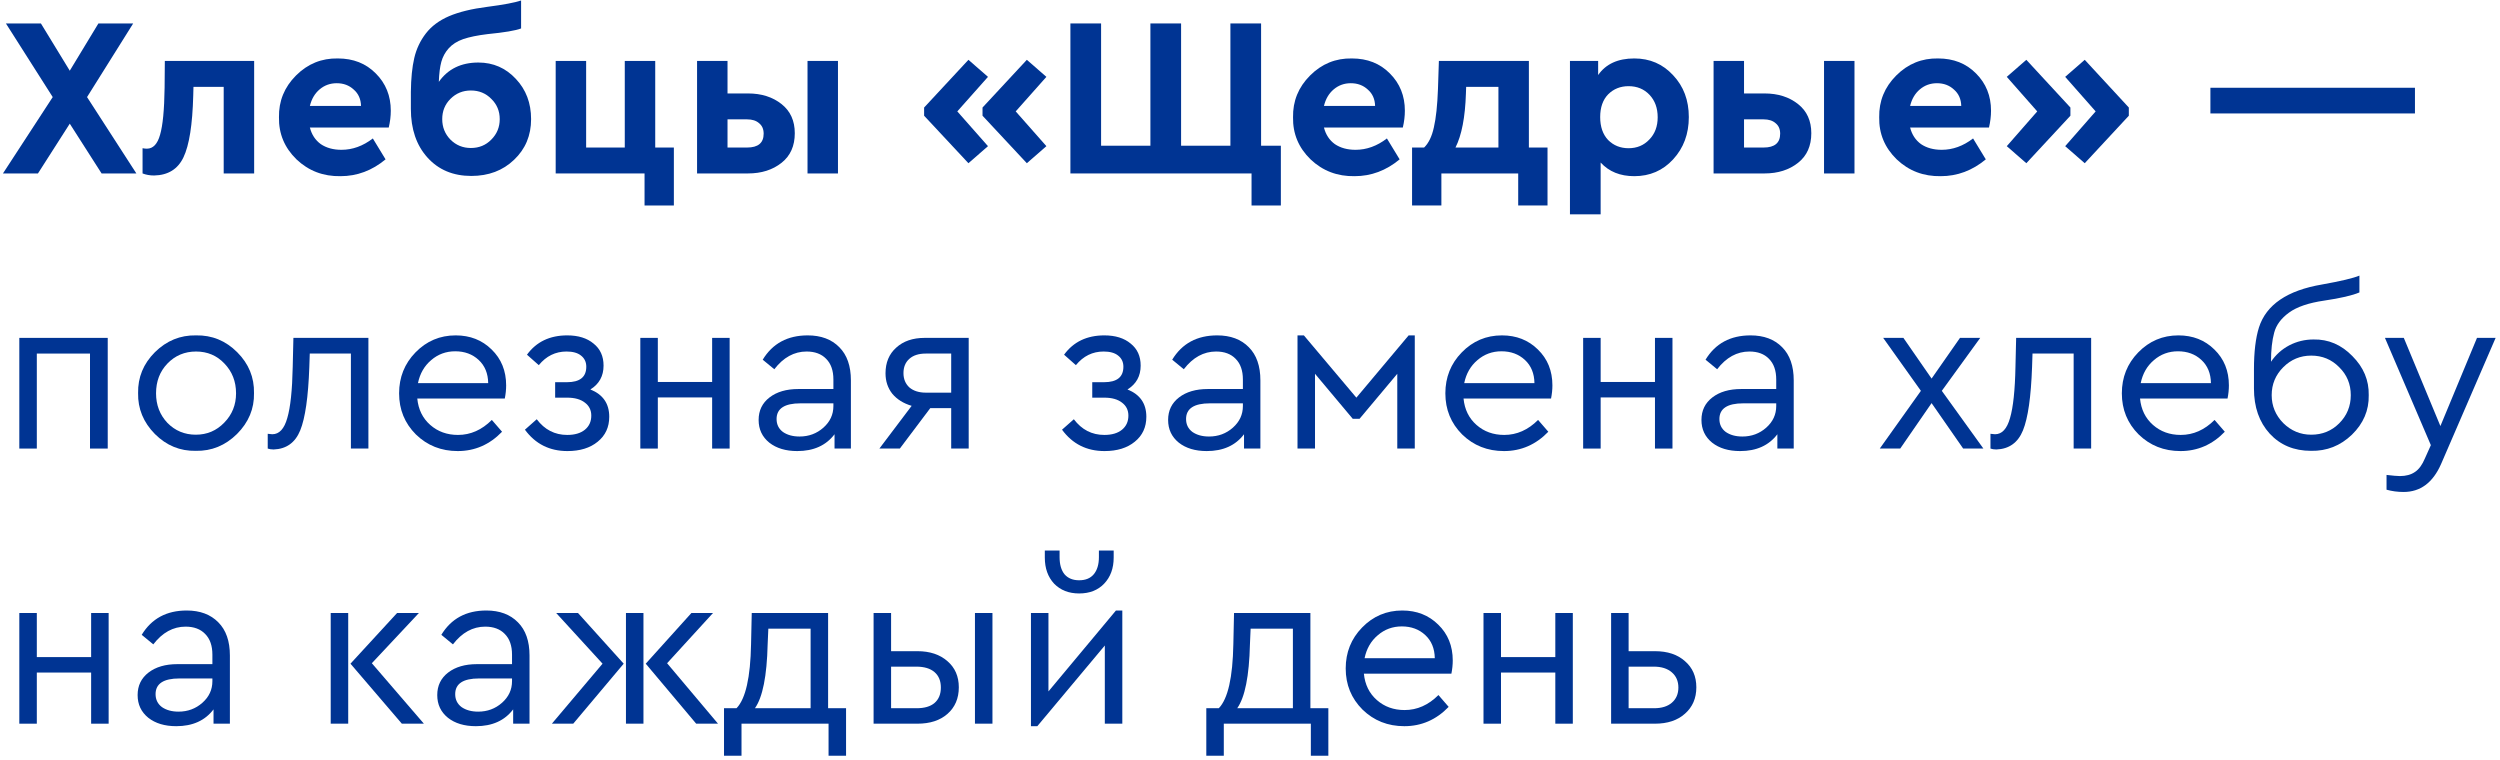 <?xml version="1.0" encoding="UTF-8"?> <svg xmlns="http://www.w3.org/2000/svg" width="418" height="127" viewBox="0 0 418 127" fill="none"> <path d="M22.8 29H16.986L11.666 20.678L6.346 29H0.494L8.816 16.232L0.988 3.92H6.84L11.666 11.824L16.454 3.92H22.268L14.554 16.232L22.8 29Z" fill="#003493"></path> <path d="M27.56 10.19H42.494V29H37.402V14.522H32.348L32.31 15.966C32.183 20.855 31.639 24.301 30.676 26.302C29.738 28.278 28.105 29.291 25.774 29.342C25.064 29.342 24.419 29.228 23.836 29V24.782C24.089 24.833 24.33 24.858 24.558 24.858C25.596 24.858 26.331 24.085 26.762 22.54C27.218 20.995 27.471 18.373 27.522 14.674L27.56 10.19Z" fill="#003493"></path> <path d="M64.998 21.324H51.812C52.116 22.515 52.724 23.439 53.636 24.098C54.574 24.731 55.726 25.048 57.094 25.048C58.944 25.048 60.691 24.415 62.338 23.148L64.466 26.644C62.212 28.519 59.703 29.456 56.942 29.456C54.054 29.507 51.597 28.569 49.57 26.644C47.569 24.693 46.593 22.35 46.644 19.614C46.593 16.903 47.544 14.573 49.494 12.622C51.445 10.671 53.776 9.721 56.486 9.772C59.07 9.772 61.185 10.608 62.832 12.28C64.504 13.952 65.34 16.029 65.34 18.512C65.34 19.424 65.226 20.361 64.998 21.324ZM51.812 17.714H60.362C60.337 16.574 59.931 15.662 59.146 14.978C58.386 14.269 57.436 13.914 56.296 13.914C55.207 13.914 54.257 14.256 53.446 14.94C52.636 15.624 52.091 16.549 51.812 17.714Z" fill="#003493"></path> <path d="M88.799 19.918C88.799 22.654 87.849 24.921 85.949 26.72C84.074 28.519 81.693 29.418 78.805 29.418C75.765 29.418 73.32 28.392 71.471 26.34C69.622 24.288 68.697 21.577 68.697 18.208V15.358C68.722 13.103 68.912 11.216 69.267 9.696C69.622 8.176 70.268 6.808 71.205 5.592C72.142 4.376 73.434 3.413 75.081 2.704C76.753 1.995 78.881 1.475 81.465 1.146C84.201 0.791 86.088 0.437 87.127 0.082V4.756C86.215 5.111 84.34 5.427 81.503 5.706C79.831 5.909 78.476 6.187 77.437 6.542C76.424 6.897 75.613 7.416 75.005 8.1C74.422 8.759 74.017 9.506 73.789 10.342C73.561 11.178 73.422 12.293 73.371 13.686C74.891 11.533 77.095 10.456 79.983 10.456C82.466 10.456 84.556 11.368 86.253 13.192C87.95 14.991 88.799 17.233 88.799 19.918ZM82.149 23.338C83.086 22.401 83.555 21.261 83.555 19.918C83.555 18.575 83.086 17.448 82.149 16.536C81.237 15.599 80.097 15.13 78.729 15.13C77.386 15.13 76.246 15.599 75.309 16.536C74.397 17.448 73.941 18.575 73.941 19.918C73.941 21.261 74.397 22.401 75.309 23.338C76.246 24.275 77.386 24.744 78.729 24.744C80.097 24.744 81.237 24.275 82.149 23.338Z" fill="#003493"></path> <path d="M107.768 34.358V29H92.91V10.19H98.002V24.668H104.462V10.19H109.554V24.668H112.67V34.358H107.768Z" fill="#003493"></path> <path d="M116.549 29V10.19H121.641V15.624H125.061C127.315 15.624 129.19 16.219 130.685 17.41C132.154 18.575 132.889 20.197 132.889 22.274C132.889 24.402 132.154 26.049 130.685 27.214C129.19 28.405 127.315 29 125.061 29H116.549ZM135.017 29V10.19H140.109V29H135.017ZM121.641 24.668H124.909C126.758 24.668 127.683 23.895 127.683 22.35C127.683 21.59 127.429 21.007 126.923 20.602C126.441 20.171 125.77 19.956 124.909 19.956H121.641V24.668Z" fill="#003493"></path> <path d="M161.922 27.29L154.512 19.348V17.98L161.922 10L165.19 12.85L160.06 18.626L165.19 24.44L161.922 27.29ZM171.688 27.29L164.278 19.348V17.98L171.688 10L174.956 12.85L169.826 18.626L174.956 24.44L171.688 27.29Z" fill="#003493"></path> <path d="M209.258 34.358V29H178.972V3.92H184.102V24.364H192.348V3.92H197.478V24.364H205.724V3.92H210.854V24.364H214.16V34.358H209.258Z" fill="#003493"></path> <path d="M234.551 21.324H221.365C221.669 22.515 222.277 23.439 223.189 24.098C224.126 24.731 225.279 25.048 226.647 25.048C228.496 25.048 230.244 24.415 231.891 23.148L234.019 26.644C231.764 28.519 229.256 29.456 226.495 29.456C223.607 29.507 221.15 28.569 219.123 26.644C217.122 24.693 216.146 22.35 216.197 19.614C216.146 16.903 217.096 14.573 219.047 12.622C220.998 10.671 223.328 9.721 226.039 9.772C228.623 9.772 230.738 10.608 232.385 12.28C234.057 13.952 234.893 16.029 234.893 18.512C234.893 19.424 234.779 20.361 234.551 21.324ZM221.365 17.714H229.915C229.89 16.574 229.484 15.662 228.699 14.978C227.939 14.269 226.989 13.914 225.849 13.914C224.76 13.914 223.81 14.256 222.999 14.94C222.188 15.624 221.644 16.549 221.365 17.714Z" fill="#003493"></path> <path d="M255.629 24.668H258.745V34.358H253.843V29H240.999V34.358H236.097V24.668H238.111C238.871 23.933 239.416 22.806 239.745 21.286C240.1 19.766 240.328 17.625 240.429 14.864L240.581 10.19H255.629V24.668ZM243.355 24.668H250.537V14.522H245.141L245.103 15.624C244.976 19.601 244.394 22.616 243.355 24.668Z" fill="#003493"></path> <path d="M279.749 12.584C281.497 14.433 282.371 16.764 282.371 19.576C282.371 22.388 281.497 24.744 279.749 26.644C278.027 28.519 275.861 29.456 273.251 29.456C270.895 29.456 269.021 28.696 267.627 27.176V35.84H262.497V10.19H267.209V12.546C268.501 10.697 270.515 9.772 273.251 9.772C275.861 9.772 278.027 10.709 279.749 12.584ZM277.165 19.614C277.165 18.069 276.709 16.815 275.797 15.852C274.885 14.889 273.72 14.408 272.301 14.408C270.933 14.408 269.793 14.864 268.881 15.776C267.995 16.688 267.551 17.955 267.551 19.576C267.551 21.197 267.995 22.477 268.881 23.414C269.793 24.326 270.933 24.782 272.301 24.782C273.695 24.782 274.847 24.301 275.759 23.338C276.697 22.375 277.165 21.134 277.165 19.614Z" fill="#003493"></path> <path d="M286.51 29V10.19H291.602V15.624H295.022C297.276 15.624 299.151 16.219 300.646 17.41C302.115 18.575 302.85 20.197 302.85 22.274C302.85 24.402 302.115 26.049 300.646 27.214C299.151 28.405 297.276 29 295.022 29H286.51ZM304.978 29V10.19H310.07V29H304.978ZM291.602 24.668H294.87C296.719 24.668 297.644 23.895 297.644 22.35C297.644 21.59 297.39 21.007 296.884 20.602C296.402 20.171 295.731 19.956 294.87 19.956H291.602V24.668Z" fill="#003493"></path> <path d="M332.557 21.324H319.371C319.675 22.515 320.283 23.439 321.195 24.098C322.132 24.731 323.285 25.048 324.653 25.048C326.502 25.048 328.25 24.415 329.897 23.148L332.025 26.644C329.77 28.519 327.262 29.456 324.501 29.456C321.613 29.507 319.155 28.569 317.129 26.644C315.127 24.693 314.152 22.35 314.203 19.614C314.152 16.903 315.102 14.573 317.053 12.622C319.003 10.671 321.334 9.721 324.045 9.772C326.629 9.772 328.744 10.608 330.391 12.28C332.063 13.952 332.899 16.029 332.899 18.512C332.899 19.424 332.785 20.361 332.557 21.324ZM319.371 17.714H327.921C327.895 16.574 327.49 15.662 326.705 14.978C325.945 14.269 324.995 13.914 323.855 13.914C322.765 13.914 321.815 14.256 321.005 14.94C320.194 15.624 319.649 16.549 319.371 17.714Z" fill="#003493"></path> <path d="M338.802 27.29L335.534 24.44L340.625 18.626L335.534 12.85L338.802 10L346.173 17.98V19.348L338.802 27.29ZM348.568 27.29L345.299 24.44L350.392 18.626L345.299 12.85L348.568 10L355.94 17.98V19.348L348.568 27.29Z" fill="#003493"></path> <path d="M369.58 18.968V14.674H403.78V18.968H369.58Z" fill="#003493"></path> <path d="M3.23 75V56.494H18.012V75H15.048V59.116H6.156V75H3.23Z" fill="#003493"></path> <path d="M23.09 65.728C23.039 63.093 23.976 60.813 25.901 58.888C27.852 56.963 30.145 56.025 32.779 56.076C35.44 56.025 37.732 56.963 39.657 58.888C41.583 60.813 42.52 63.093 42.469 65.728C42.52 68.337 41.57 70.617 39.62 72.568C37.669 74.493 35.376 75.431 32.742 75.38C30.107 75.431 27.827 74.493 25.901 72.568C23.976 70.617 23.039 68.337 23.09 65.728ZM39.468 65.766C39.468 63.79 38.822 62.131 37.529 60.788C36.263 59.445 34.679 58.774 32.779 58.774C30.88 58.774 29.284 59.445 27.991 60.788C26.725 62.105 26.091 63.765 26.091 65.766C26.091 67.717 26.725 69.363 27.991 70.706C29.284 72.023 30.867 72.682 32.742 72.682C34.616 72.682 36.2 72.011 37.492 70.668C38.809 69.325 39.468 67.691 39.468 65.766Z" fill="#003493"></path> <path d="M49.057 56.494H61.597V75H58.671V59.116H51.793L51.717 61.396C51.539 66.387 51.033 69.908 50.197 71.96C49.361 74.012 47.879 75.076 45.751 75.152C45.371 75.152 45.041 75.101 44.763 75V72.53C45.168 72.581 45.422 72.606 45.523 72.606C46.688 72.606 47.524 71.707 48.031 69.908C48.563 68.109 48.867 65.247 48.943 61.32L49.057 56.494Z" fill="#003493"></path> <path d="M84.4 66.64H69.77C69.947 68.464 70.669 69.933 71.936 71.048C73.203 72.163 74.748 72.72 76.572 72.72C78.675 72.72 80.562 71.884 82.234 70.212L83.944 72.188C81.867 74.341 79.397 75.418 76.534 75.418C73.773 75.418 71.442 74.493 69.542 72.644C67.667 70.769 66.73 68.477 66.73 65.766C66.73 63.081 67.642 60.801 69.466 58.926C71.315 57.026 73.557 56.076 76.192 56.076C78.599 56.076 80.6 56.861 82.196 58.432C83.817 60.003 84.628 62.004 84.628 64.436C84.628 65.145 84.552 65.88 84.4 66.64ZM69.884 64.056H81.626C81.601 62.435 81.069 61.143 80.03 60.18C78.991 59.217 77.687 58.736 76.116 58.736C74.571 58.736 73.228 59.23 72.088 60.218C70.948 61.181 70.213 62.46 69.884 64.056Z" fill="#003493"></path> <path d="M101.865 69.68C101.865 71.428 101.219 72.821 99.927 73.86C98.66 74.899 96.975 75.418 94.873 75.418C91.883 75.418 89.515 74.227 87.767 71.846L89.743 70.098C91.06 71.846 92.757 72.72 94.835 72.72C96.101 72.72 97.089 72.429 97.799 71.846C98.508 71.263 98.863 70.478 98.863 69.49C98.863 68.578 98.508 67.856 97.799 67.324C97.089 66.767 96.101 66.488 94.835 66.488H92.821V63.904H94.797C96.95 63.904 98.027 63.043 98.027 61.32C98.027 60.535 97.735 59.914 97.153 59.458C96.595 59.002 95.785 58.774 94.721 58.774C92.871 58.774 91.326 59.534 90.085 61.054L88.109 59.306C89.679 57.153 91.921 56.076 94.835 56.076C96.684 56.076 98.153 56.532 99.243 57.444C100.357 58.331 100.915 59.559 100.915 61.13C100.915 62.878 100.18 64.208 98.711 65.12C100.813 65.956 101.865 67.476 101.865 69.68Z" fill="#003493"></path> <path d="M107.062 75V56.494H109.988V63.866H119.07V56.494H121.996V75H119.07V66.45H109.988V75H107.062Z" fill="#003493"></path> <path d="M142.27 63.6V75H139.534V72.606C138.115 74.481 136.038 75.418 133.302 75.418C131.377 75.418 129.819 74.949 128.628 74.012C127.437 73.049 126.842 71.783 126.842 70.212C126.842 68.641 127.45 67.387 128.666 66.45C129.882 65.513 131.491 65.044 133.492 65.044H139.344V63.448C139.344 61.953 138.939 60.801 138.128 59.99C137.343 59.179 136.253 58.774 134.86 58.774C132.783 58.774 130.984 59.762 129.464 61.738L127.526 60.142C129.173 57.431 131.681 56.076 135.05 56.076C137.279 56.076 139.04 56.735 140.332 58.052C141.624 59.344 142.27 61.193 142.27 63.6ZM139.344 67.894V67.438H133.834C131.174 67.438 129.844 68.312 129.844 70.06C129.844 70.972 130.199 71.694 130.908 72.226C131.643 72.733 132.567 72.986 133.682 72.986C135.227 72.986 136.557 72.492 137.672 71.504C138.787 70.516 139.344 69.313 139.344 67.894Z" fill="#003493"></path> <path d="M154.594 56.494H161.966V75H159.04V68.236H155.544L150.452 75H147.032L152.428 67.856C151.06 67.451 149.983 66.779 149.198 65.842C148.438 64.879 148.058 63.739 148.058 62.422C148.058 60.623 148.653 59.192 149.844 58.128C151.035 57.039 152.618 56.494 154.594 56.494ZM159.04 65.652V59.116H154.784C153.619 59.116 152.707 59.407 152.048 59.99C151.389 60.573 151.06 61.371 151.06 62.384C151.06 63.372 151.389 64.17 152.048 64.778C152.732 65.361 153.657 65.652 154.822 65.652H159.04Z" fill="#003493"></path> <path d="M191.669 69.68C191.669 71.428 191.023 72.821 189.731 73.86C188.465 74.899 186.78 75.418 184.677 75.418C181.688 75.418 179.319 74.227 177.571 71.846L179.547 70.098C180.865 71.846 182.562 72.72 184.639 72.72C185.906 72.72 186.894 72.429 187.603 71.846C188.313 71.263 188.667 70.478 188.667 69.49C188.667 68.578 188.313 67.856 187.603 67.324C186.894 66.767 185.906 66.488 184.639 66.488H182.625V63.904H184.601C186.755 63.904 187.831 63.043 187.831 61.32C187.831 60.535 187.54 59.914 186.957 59.458C186.4 59.002 185.589 58.774 184.525 58.774C182.676 58.774 181.131 59.534 179.889 61.054L177.913 59.306C179.484 57.153 181.726 56.076 184.639 56.076C186.489 56.076 187.958 56.532 189.047 57.444C190.162 58.331 190.719 59.559 190.719 61.13C190.719 62.878 189.985 64.208 188.515 65.12C190.618 65.956 191.669 67.476 191.669 69.68Z" fill="#003493"></path> <path d="M210.737 63.6V75H208.001V72.606C206.582 74.481 204.505 75.418 201.769 75.418C199.843 75.418 198.285 74.949 197.095 74.012C195.904 73.049 195.309 71.783 195.309 70.212C195.309 68.641 195.917 67.387 197.133 66.45C198.349 65.513 199.957 65.044 201.959 65.044H207.811V63.448C207.811 61.953 207.405 60.801 206.595 59.99C205.809 59.179 204.72 58.774 203.327 58.774C201.249 58.774 199.451 59.762 197.931 61.738L195.993 60.142C197.639 57.431 200.147 56.076 203.517 56.076C205.746 56.076 207.507 56.735 208.799 58.052C210.091 59.344 210.737 61.193 210.737 63.6ZM207.811 67.894V67.438H202.301C199.641 67.438 198.311 68.312 198.311 70.06C198.311 70.972 198.665 71.694 199.375 72.226C200.109 72.733 201.034 72.986 202.149 72.986C203.694 72.986 205.024 72.492 206.139 71.504C207.253 70.516 207.811 69.313 207.811 67.894Z" fill="#003493"></path> <path d="M216.943 75V56.076H218.007L226.785 66.488L235.525 56.076H236.551V75H233.625V62.498L227.317 70.022H226.177L219.869 62.498V75H216.943Z" fill="#003493"></path> <path d="M259.334 66.64H244.704C244.881 68.464 245.603 69.933 246.87 71.048C248.136 72.163 249.682 72.72 251.506 72.72C253.608 72.72 255.496 71.884 257.168 70.212L258.878 72.188C256.8 74.341 254.33 75.418 251.468 75.418C248.706 75.418 246.376 74.493 244.476 72.644C242.601 70.769 241.664 68.477 241.664 65.766C241.664 63.081 242.576 60.801 244.4 58.926C246.249 57.026 248.491 56.076 251.126 56.076C253.532 56.076 255.534 56.861 257.13 58.432C258.751 60.003 259.562 62.004 259.562 64.436C259.562 65.145 259.486 65.88 259.334 66.64ZM244.818 64.056H256.56C256.534 62.435 256.002 61.143 254.964 60.18C253.925 59.217 252.62 58.736 251.05 58.736C249.504 58.736 248.162 59.23 247.022 60.218C245.882 61.181 245.147 62.46 244.818 64.056Z" fill="#003493"></path> <path d="M264.703 75V56.494H267.629V63.866H276.711V56.494H279.637V75H276.711V66.45H267.629V75H264.703Z" fill="#003493"></path> <path d="M299.911 63.6V75H297.175V72.606C295.756 74.481 293.679 75.418 290.943 75.418C289.017 75.418 287.459 74.949 286.269 74.012C285.078 73.049 284.483 71.783 284.483 70.212C284.483 68.641 285.091 67.387 286.307 66.45C287.523 65.513 289.131 65.044 291.133 65.044H296.985V63.448C296.985 61.953 296.579 60.801 295.769 59.99C294.983 59.179 293.894 58.774 292.501 58.774C290.423 58.774 288.625 59.762 287.105 61.738L285.167 60.142C286.813 57.431 289.321 56.076 292.691 56.076C294.92 56.076 296.681 56.735 297.973 58.052C299.265 59.344 299.911 61.193 299.911 63.6ZM296.985 67.894V67.438H291.475C288.815 67.438 287.485 68.312 287.485 70.06C287.485 70.972 287.839 71.694 288.549 72.226C289.283 72.733 290.208 72.986 291.323 72.986C292.868 72.986 294.198 72.492 295.313 71.504C296.427 70.516 296.985 69.313 296.985 67.894Z" fill="#003493"></path> <path d="M331.625 75H328.243L322.961 67.4L317.717 75H314.297L321.175 65.348L314.867 56.494H318.249L322.961 63.296L327.711 56.494H331.093L324.671 65.348L331.625 75Z" fill="#003493"></path> <path d="M337.1 56.494H349.64V75H346.714V59.116H339.836L339.76 61.396C339.582 66.387 339.076 69.908 338.24 71.96C337.404 74.012 335.922 75.076 333.794 75.152C333.414 75.152 333.084 75.101 332.806 75V72.53C333.211 72.581 333.464 72.606 333.566 72.606C334.731 72.606 335.567 71.707 336.074 69.908C336.606 68.109 336.91 65.247 336.986 61.32L337.1 56.494Z" fill="#003493"></path> <path d="M372.443 66.64H357.813C357.99 68.464 358.712 69.933 359.979 71.048C361.246 72.163 362.791 72.72 364.615 72.72C366.718 72.72 368.605 71.884 370.277 70.212L371.987 72.188C369.91 74.341 367.44 75.418 364.577 75.418C361.816 75.418 359.485 74.493 357.585 72.644C355.71 70.769 354.773 68.477 354.773 65.766C354.773 63.081 355.685 60.801 357.509 58.926C359.358 57.026 361.6 56.076 364.235 56.076C366.642 56.076 368.643 56.861 370.239 58.432C371.86 60.003 372.671 62.004 372.671 64.436C372.671 65.145 372.595 65.88 372.443 66.64ZM357.927 64.056H369.669C369.644 62.435 369.112 61.143 368.073 60.18C367.034 59.217 365.73 58.736 364.159 58.736C362.614 58.736 361.271 59.23 360.131 60.218C358.991 61.181 358.256 62.46 357.927 64.056Z" fill="#003493"></path> <path d="M396.052 66.07C396.103 68.603 395.165 70.807 393.24 72.682C391.315 74.531 389.035 75.431 386.4 75.38C383.563 75.38 381.257 74.417 379.484 72.492C377.736 70.567 376.862 68.059 376.862 64.968V61.738C376.862 58.85 377.141 56.519 377.698 54.746C378.914 50.946 382.435 48.552 388.262 47.564C391.378 47.007 393.455 46.513 394.494 46.082V48.894C393.303 49.401 391.34 49.857 388.604 50.262C385.995 50.642 384.031 51.313 382.714 52.276C381.397 53.239 380.573 54.353 380.244 55.62C379.889 56.912 379.712 58.533 379.712 60.484C380.497 59.319 381.511 58.407 382.752 57.748C384.019 57.089 385.374 56.76 386.818 56.76C389.301 56.709 391.467 57.634 393.316 59.534C395.191 61.409 396.103 63.587 396.052 66.07ZM391.112 70.782C392.404 69.49 393.05 67.919 393.05 66.07C393.05 64.221 392.404 62.663 391.112 61.396C389.845 60.104 388.287 59.458 386.438 59.458C384.614 59.458 383.056 60.104 381.764 61.396C380.472 62.688 379.826 64.246 379.826 66.07C379.826 67.869 380.472 69.427 381.764 70.744C383.081 72.036 384.639 72.682 386.438 72.682C388.287 72.682 389.845 72.049 391.112 70.782Z" fill="#003493"></path> <path d="M414.153 56.494H417.269L408.149 77.584C406.781 80.7 404.691 82.258 401.879 82.258C400.891 82.258 399.941 82.131 399.029 81.878V79.408C400.093 79.535 400.841 79.598 401.271 79.598C402.285 79.598 403.121 79.37 403.779 78.914C404.438 78.483 404.995 77.723 405.451 76.634L406.439 74.43L398.763 56.494H401.917L408.035 71.238L414.153 56.494Z" fill="#003493"></path> <path d="M3.23 121V102.494H6.156V109.866H15.238V102.494H18.164V121H15.238V112.45H6.156V121H3.23Z" fill="#003493"></path> <path d="M38.438 109.6V121H35.702V118.606C34.283 120.481 32.206 121.418 29.47 121.418C27.545 121.418 25.987 120.949 24.796 120.012C23.605 119.049 23.01 117.783 23.01 116.212C23.01 114.641 23.618 113.387 24.834 112.45C26.05 111.513 27.659 111.044 29.66 111.044H35.512V109.448C35.512 107.953 35.107 106.801 34.296 105.99C33.511 105.179 32.421 104.774 31.028 104.774C28.951 104.774 27.152 105.762 25.632 107.738L23.694 106.142C25.341 103.431 27.849 102.076 31.218 102.076C33.447 102.076 35.208 102.735 36.5 104.052C37.792 105.344 38.438 107.193 38.438 109.6ZM35.512 113.894V113.438H30.002C27.342 113.438 26.012 114.312 26.012 116.06C26.012 116.972 26.367 117.694 27.076 118.226C27.811 118.733 28.735 118.986 29.85 118.986C31.395 118.986 32.725 118.492 33.84 117.504C34.955 116.516 35.512 115.313 35.512 113.894Z" fill="#003493"></path> <path d="M55.294 121V102.494H58.221V121H55.294ZM62.172 110.892L70.874 121H67.189L58.6 110.968L66.391 102.494H70.038L62.172 110.892Z" fill="#003493"></path> <path d="M88.536 109.6V121H85.8V118.606C84.381 120.481 82.304 121.418 79.568 121.418C77.642 121.418 76.084 120.949 74.894 120.012C73.703 119.049 73.108 117.783 73.108 116.212C73.108 114.641 73.716 113.387 74.932 112.45C76.148 111.513 77.756 111.044 79.758 111.044H85.61V109.448C85.61 107.953 85.204 106.801 84.394 105.99C83.608 105.179 82.519 104.774 81.126 104.774C79.048 104.774 77.25 105.762 75.73 107.738L73.792 106.142C75.438 103.431 77.946 102.076 81.316 102.076C83.545 102.076 85.306 102.735 86.598 104.052C87.89 105.344 88.536 107.193 88.536 109.6ZM85.61 113.894V113.438H80.1C77.44 113.438 76.11 114.312 76.11 116.06C76.11 116.972 76.464 117.694 77.174 118.226C77.908 118.733 78.833 118.986 79.948 118.986C81.493 118.986 82.823 118.492 83.938 117.504C85.052 116.516 85.61 115.313 85.61 113.894Z" fill="#003493"></path> <path d="M92.994 102.494H96.642L104.28 110.968L95.844 121H92.272L100.746 110.968L92.994 102.494ZM104.66 121V102.494H107.586V121H104.66ZM111.538 110.892L120.05 121H116.402L107.966 110.968L115.604 102.494H119.214L111.538 110.892Z" fill="#003493"></path> <path d="M138.459 118.416H141.461V126.358H138.535V121H123.981V126.358H121.055V118.416H123.145C124.665 116.845 125.476 113.273 125.577 107.7L125.691 102.494H138.459V118.416ZM126.223 118.416H135.533V105.116H128.465L128.351 107.738C128.225 113.033 127.515 116.592 126.223 118.416Z" fill="#003493"></path> <path d="M146.064 121V102.494H148.99V108.878H153.398C155.475 108.878 157.147 109.435 158.414 110.55C159.681 111.639 160.314 113.096 160.314 114.92C160.314 116.769 159.681 118.251 158.414 119.366C157.173 120.455 155.501 121 153.398 121H146.064ZM163.012 121V102.494H165.938V121H163.012ZM148.99 118.416H153.246C154.563 118.416 155.564 118.125 156.248 117.542C156.957 116.934 157.312 116.073 157.312 114.958C157.312 113.843 156.957 112.982 156.248 112.374C155.539 111.766 154.525 111.462 153.208 111.462H148.99V118.416Z" fill="#003493"></path> <path d="M186.587 102.076H187.651V121H184.725V107.928L173.439 121.418H172.375V102.494H175.301V115.604L186.587 102.076ZM174.693 93.222V92.044H177.163V93.146C177.163 94.387 177.441 95.35 177.999 96.034C178.581 96.693 179.392 97.022 180.431 97.022C181.495 97.022 182.305 96.693 182.863 96.034C183.445 95.35 183.737 94.387 183.737 93.146V92.044H186.207V93.222C186.207 95.021 185.675 96.477 184.611 97.592C183.572 98.681 182.179 99.226 180.431 99.226C178.708 99.226 177.315 98.681 176.251 97.592C175.212 96.477 174.693 95.021 174.693 93.222Z" fill="#003493"></path> <path d="M219.098 118.416H222.1V126.358H219.174V121H204.62V126.358H201.694V118.416H203.784C205.304 116.845 206.115 113.273 206.216 107.7L206.33 102.494H219.098V118.416ZM206.862 118.416H216.172V105.116H209.104L208.99 107.738C208.863 113.033 208.154 116.592 206.862 118.416Z" fill="#003493"></path> <path d="M242.672 112.64H228.042C228.219 114.464 228.941 115.933 230.208 117.048C231.474 118.163 233.02 118.72 234.844 118.72C236.946 118.72 238.834 117.884 240.506 116.212L242.216 118.188C240.138 120.341 237.668 121.418 234.806 121.418C232.044 121.418 229.714 120.493 227.814 118.644C225.939 116.769 225.002 114.477 225.002 111.766C225.002 109.081 225.914 106.801 227.738 104.926C229.587 103.026 231.829 102.076 234.464 102.076C236.87 102.076 238.872 102.861 240.468 104.432C242.089 106.003 242.9 108.004 242.9 110.436C242.9 111.145 242.824 111.88 242.672 112.64ZM228.156 110.056H239.898C239.872 108.435 239.34 107.143 238.302 106.18C237.263 105.217 235.958 104.736 234.388 104.736C232.842 104.736 231.5 105.23 230.36 106.218C229.22 107.181 228.485 108.46 228.156 110.056Z" fill="#003493"></path> <path d="M248.041 121V102.494H250.967V109.866H260.049V102.494H262.975V121H260.049V112.45H250.967V121H248.041Z" fill="#003493"></path> <path d="M269.378 121V102.494H272.304V108.878H276.712C278.815 108.878 280.487 109.435 281.728 110.55C282.995 111.639 283.628 113.096 283.628 114.92C283.628 116.744 282.995 118.213 281.728 119.328C280.487 120.443 278.815 121 276.712 121H269.378ZM272.304 118.416H276.56C277.827 118.416 278.815 118.112 279.524 117.504C280.259 116.871 280.626 116.022 280.626 114.958C280.626 113.894 280.259 113.045 279.524 112.412C278.79 111.779 277.789 111.462 276.522 111.462H272.304V118.416Z" fill="#003493"></path> </svg> 